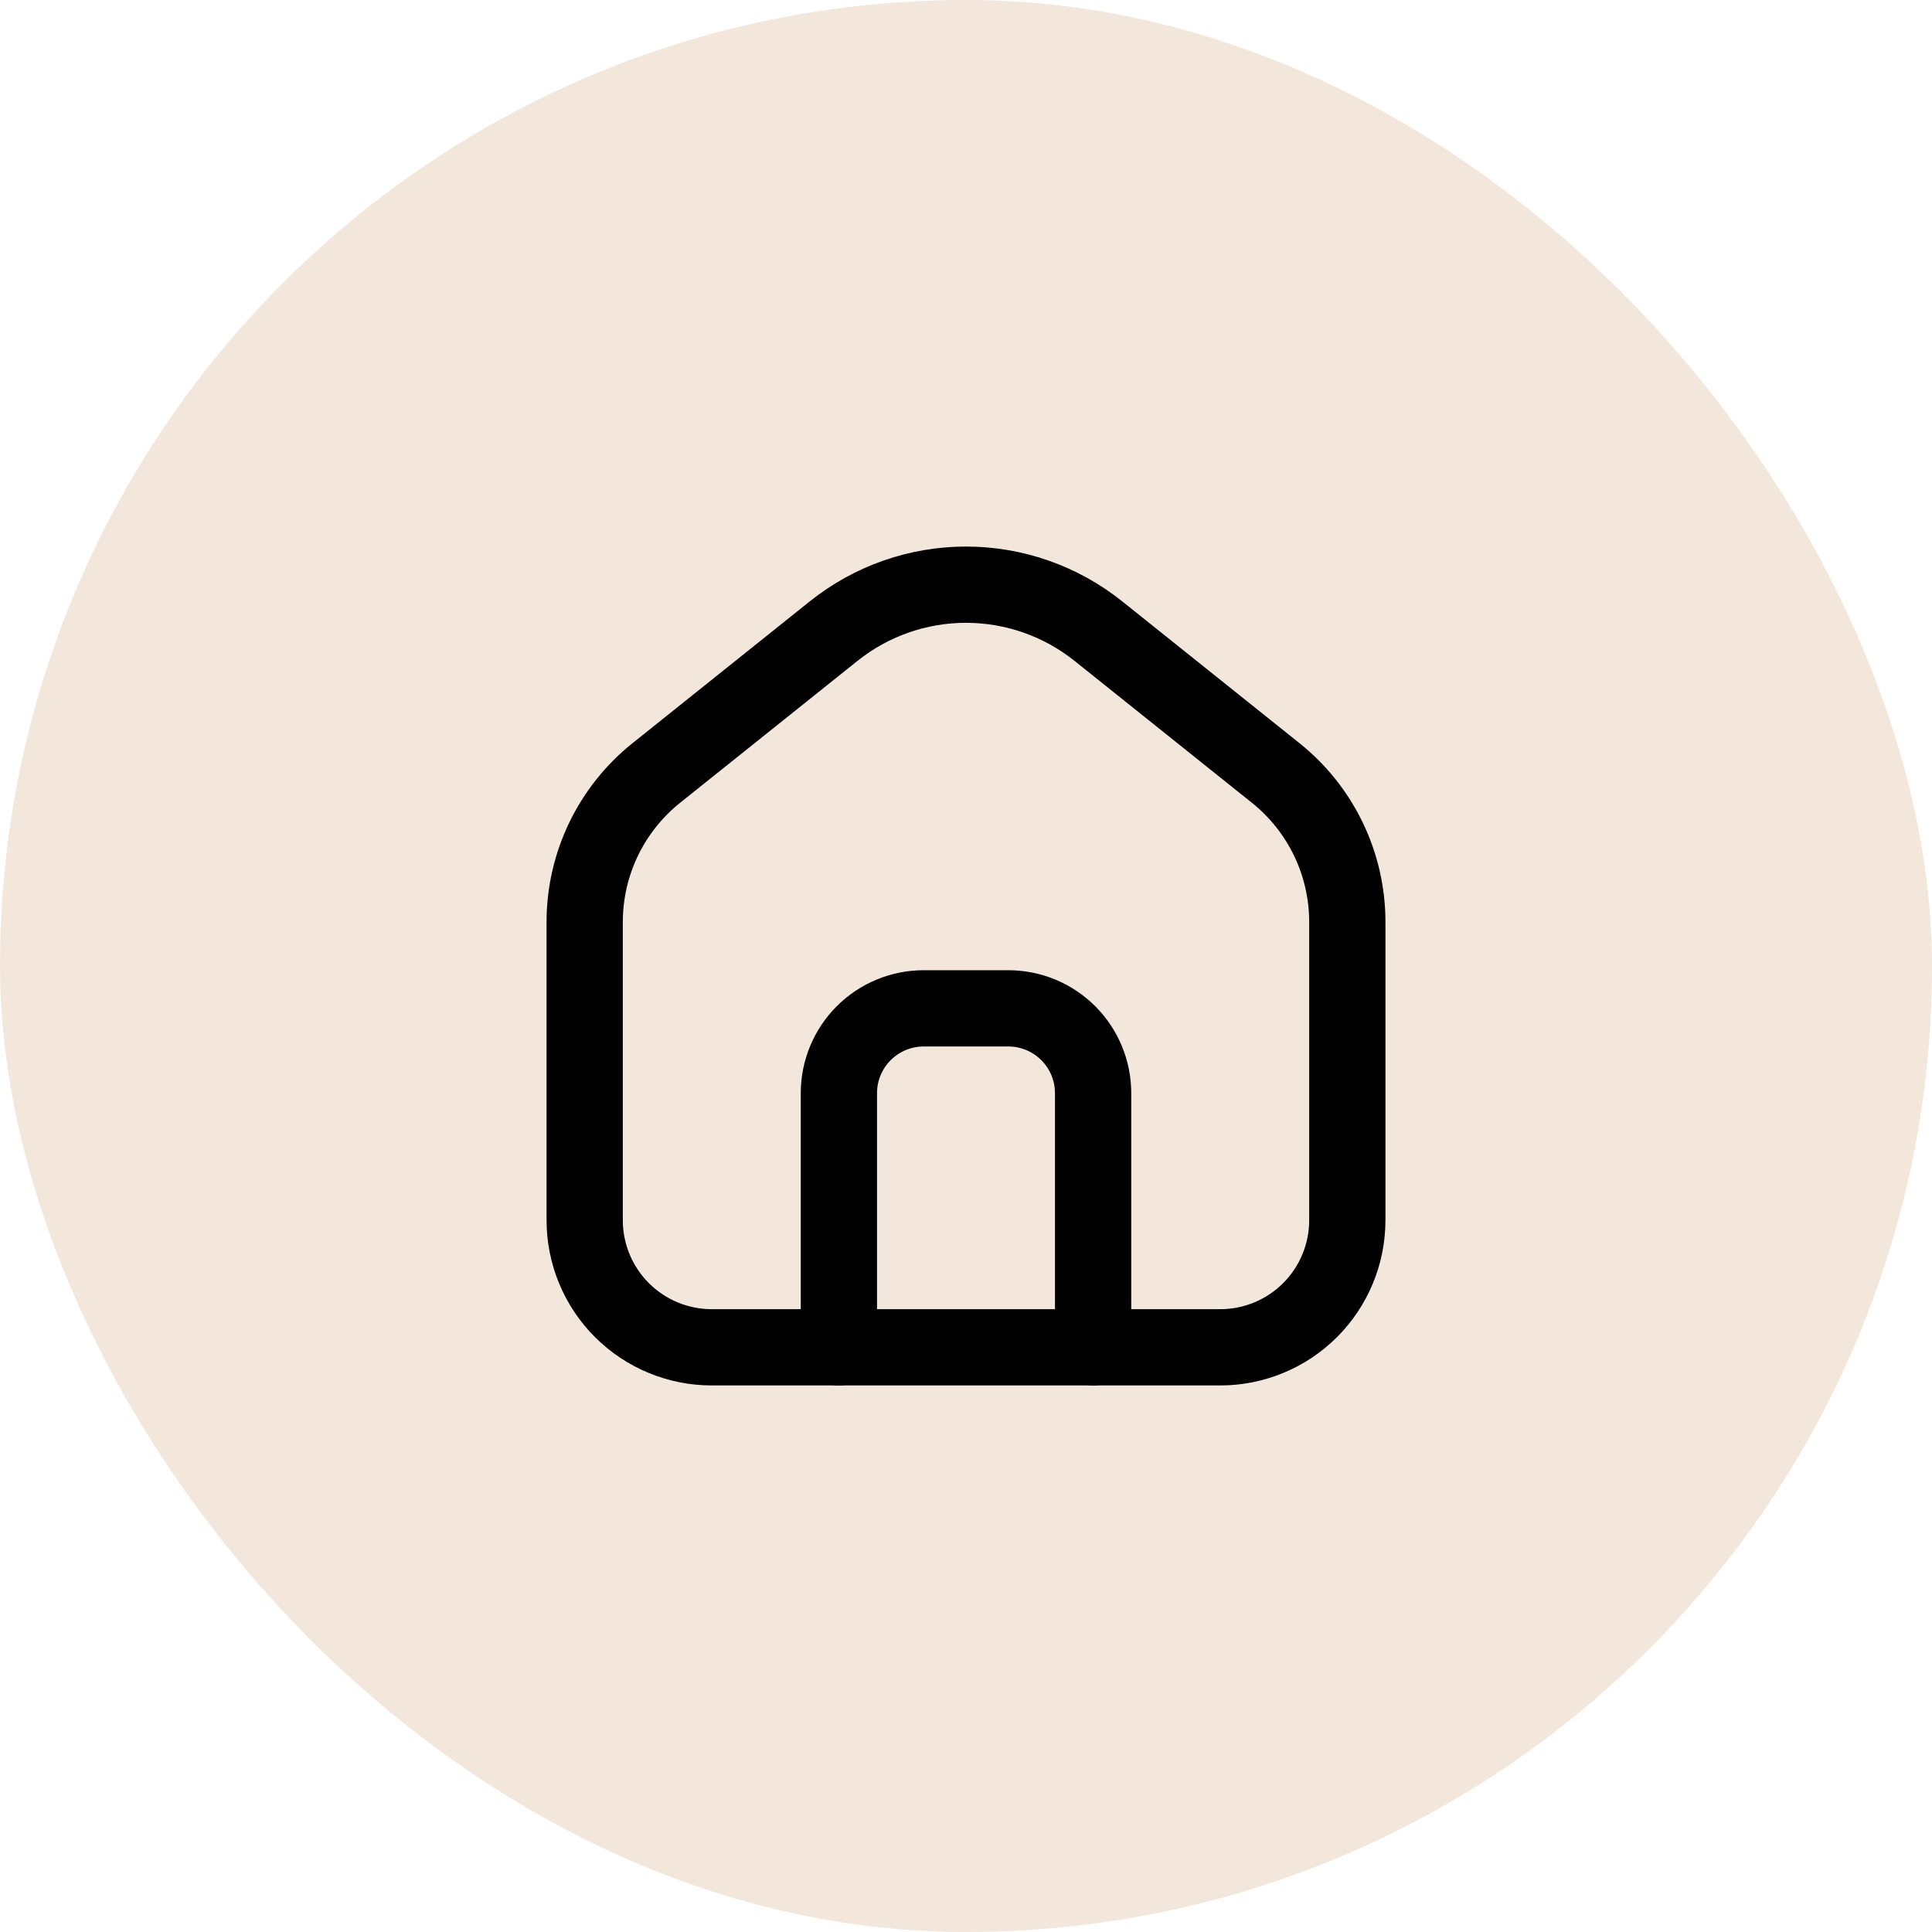 <svg width="38" height="38" viewBox="0 0 38 38" fill="none" xmlns="http://www.w3.org/2000/svg">
<rect width="38" height="38" rx="19" fill="#F2E7DA"/>
<path d="M21.5 26.5V21.5C21.5 21.058 21.324 20.634 21.012 20.322C20.699 20.009 20.275 19.833 19.833 19.833H18.167C17.725 19.833 17.301 20.009 16.988 20.322C16.676 20.634 16.5 21.058 16.5 21.5V26.5" stroke="black" stroke-width="1.5" stroke-linecap="round" stroke-linejoin="round"/>
<path d="M11.5 24V18.133C11.5 17.571 11.627 17.015 11.87 16.509C12.114 16.002 12.468 15.556 12.907 15.205L16.397 12.413C17.136 11.822 18.054 11.5 19 11.5C19.946 11.5 20.864 11.822 21.603 12.413L25.093 15.205C25.532 15.556 25.886 16.002 26.13 16.509C26.373 17.015 26.5 17.571 26.5 18.133V24C26.5 24.663 26.237 25.299 25.768 25.768C25.299 26.237 24.663 26.5 24 26.5H14C13.337 26.5 12.701 26.237 12.232 25.768C11.763 25.299 11.5 24.663 11.5 24Z" stroke="black" stroke-width="1.5" stroke-linecap="round" stroke-linejoin="round"/>
</svg>
